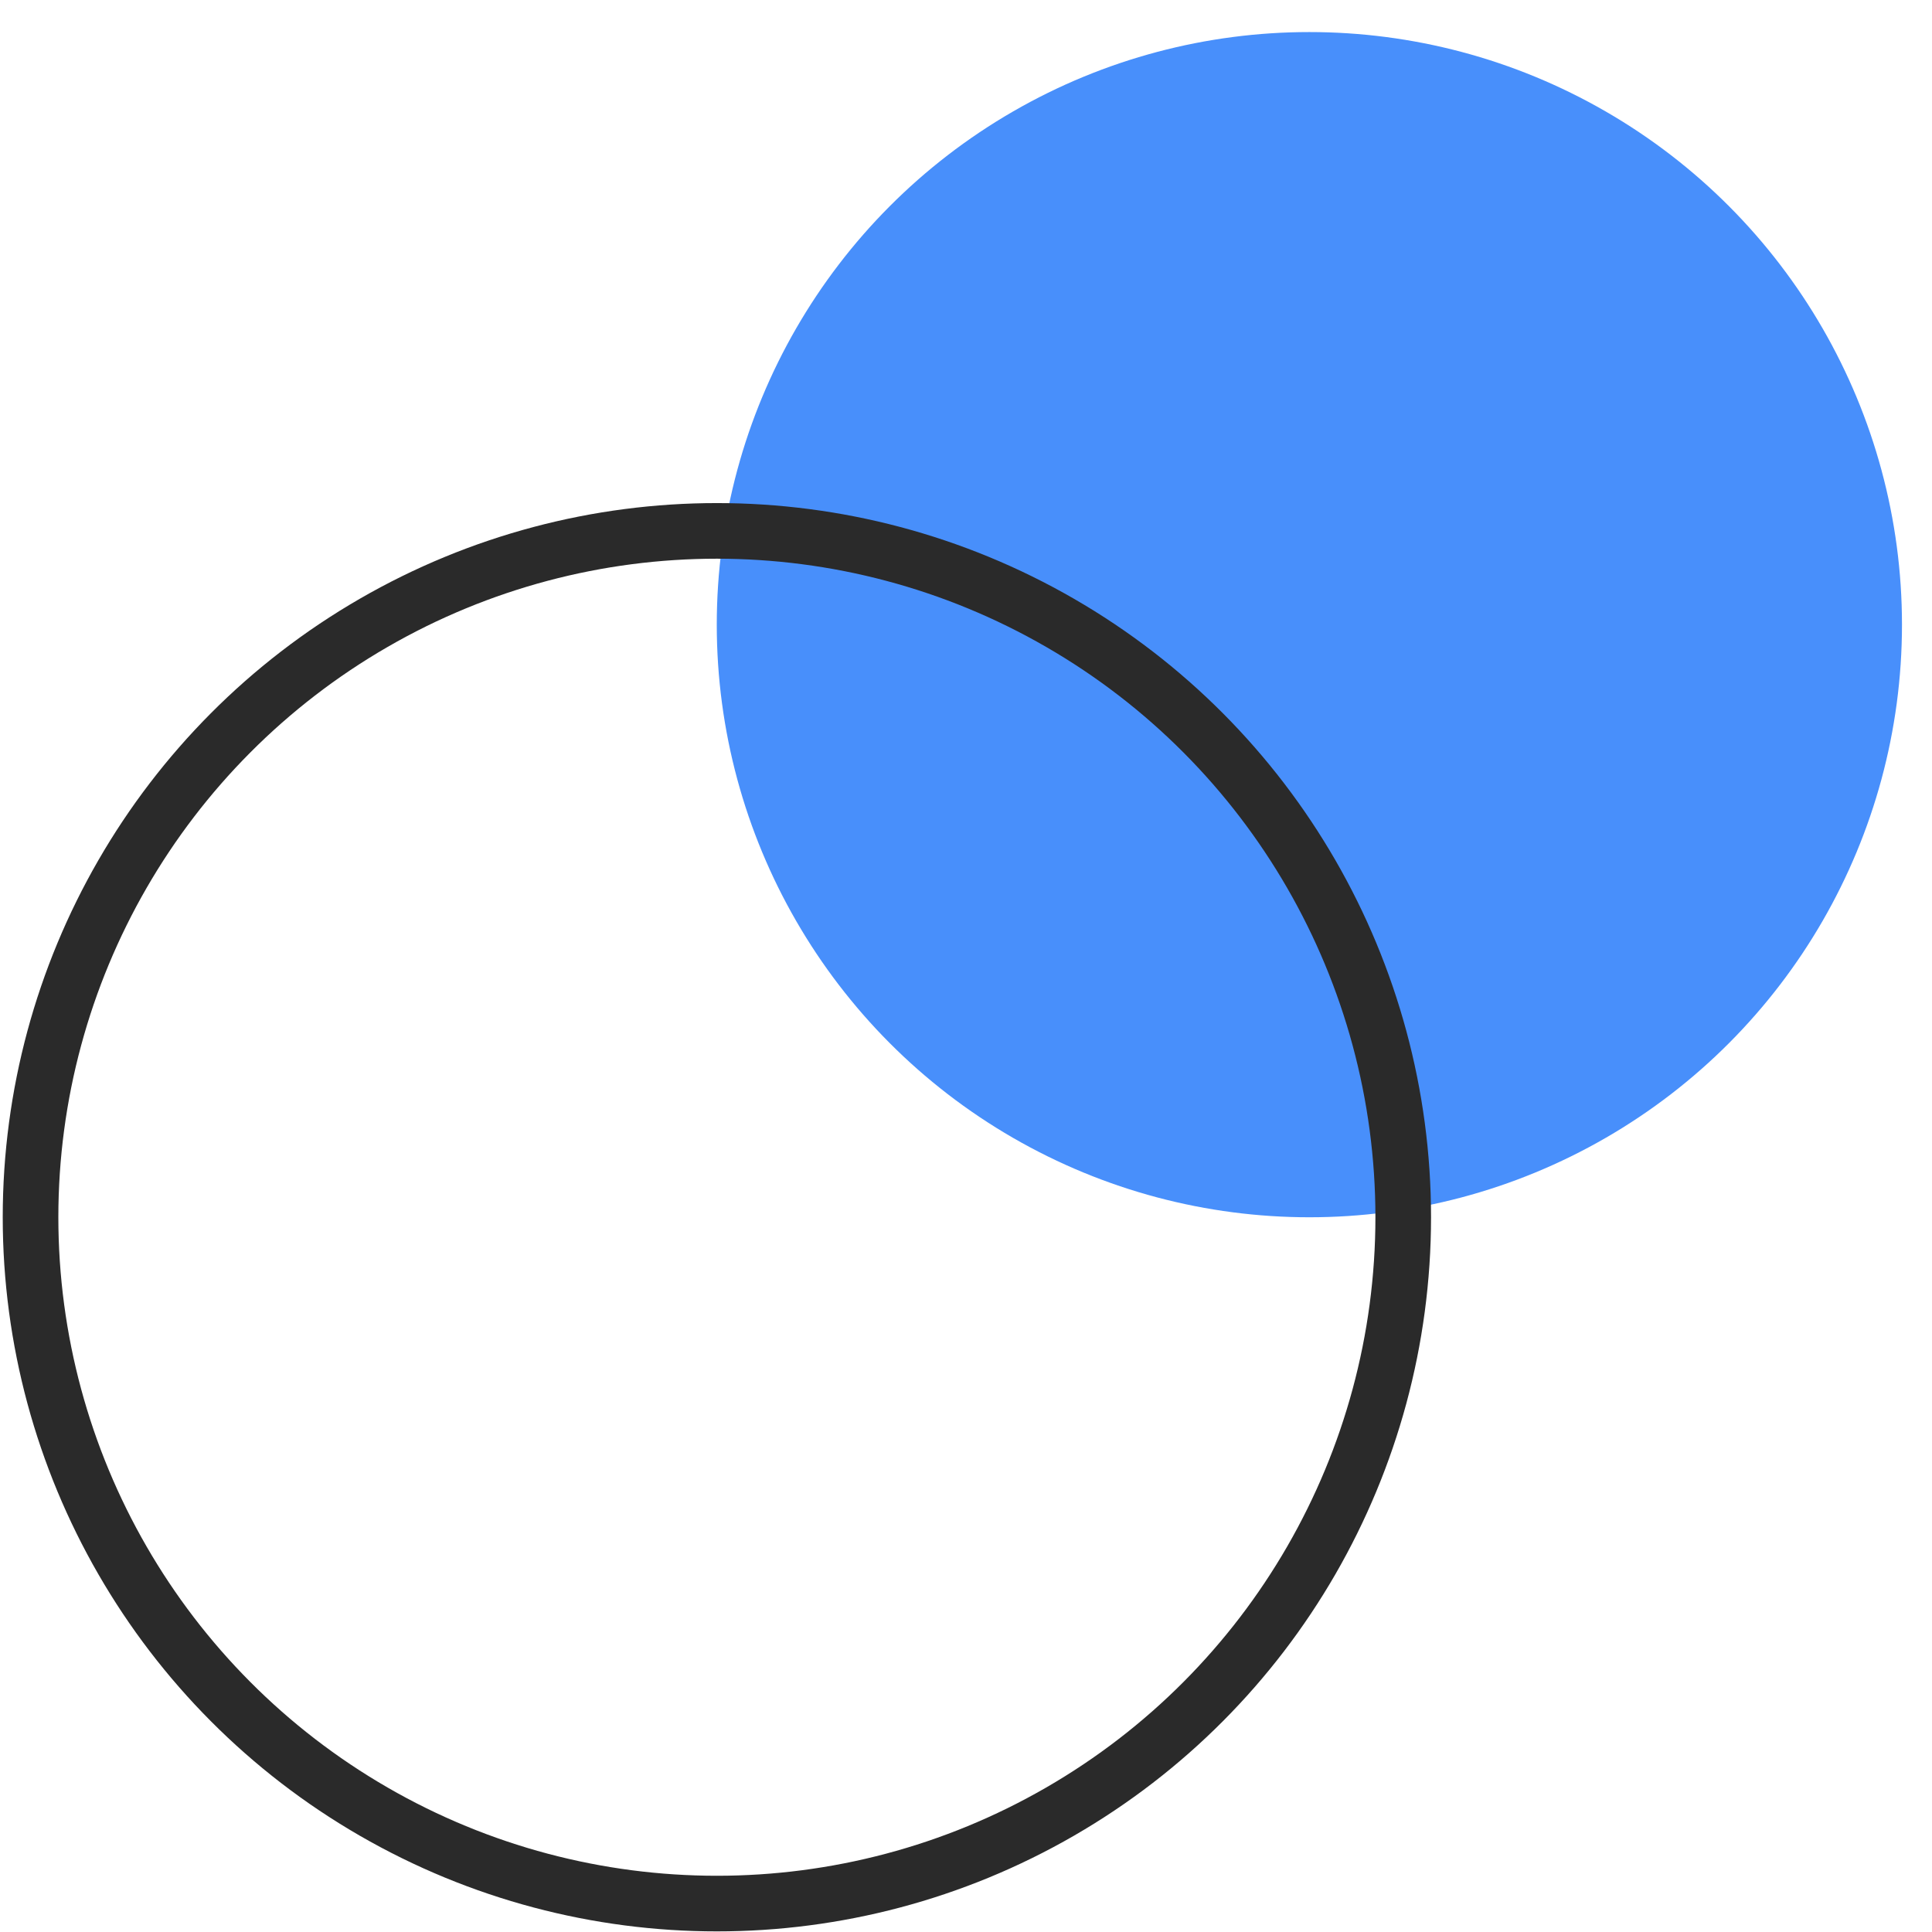 <svg width="52" height="52" viewBox="0 0 52 52" fill="none" xmlns="http://www.w3.org/2000/svg">
<circle cx="35.242" cy="16.813" r="15.95" fill="#488FFB"/>
<circle cx="19.295" cy="32.762" r="18.473" stroke="#2A2A2A" stroke-width="1.497"/>
</svg>
